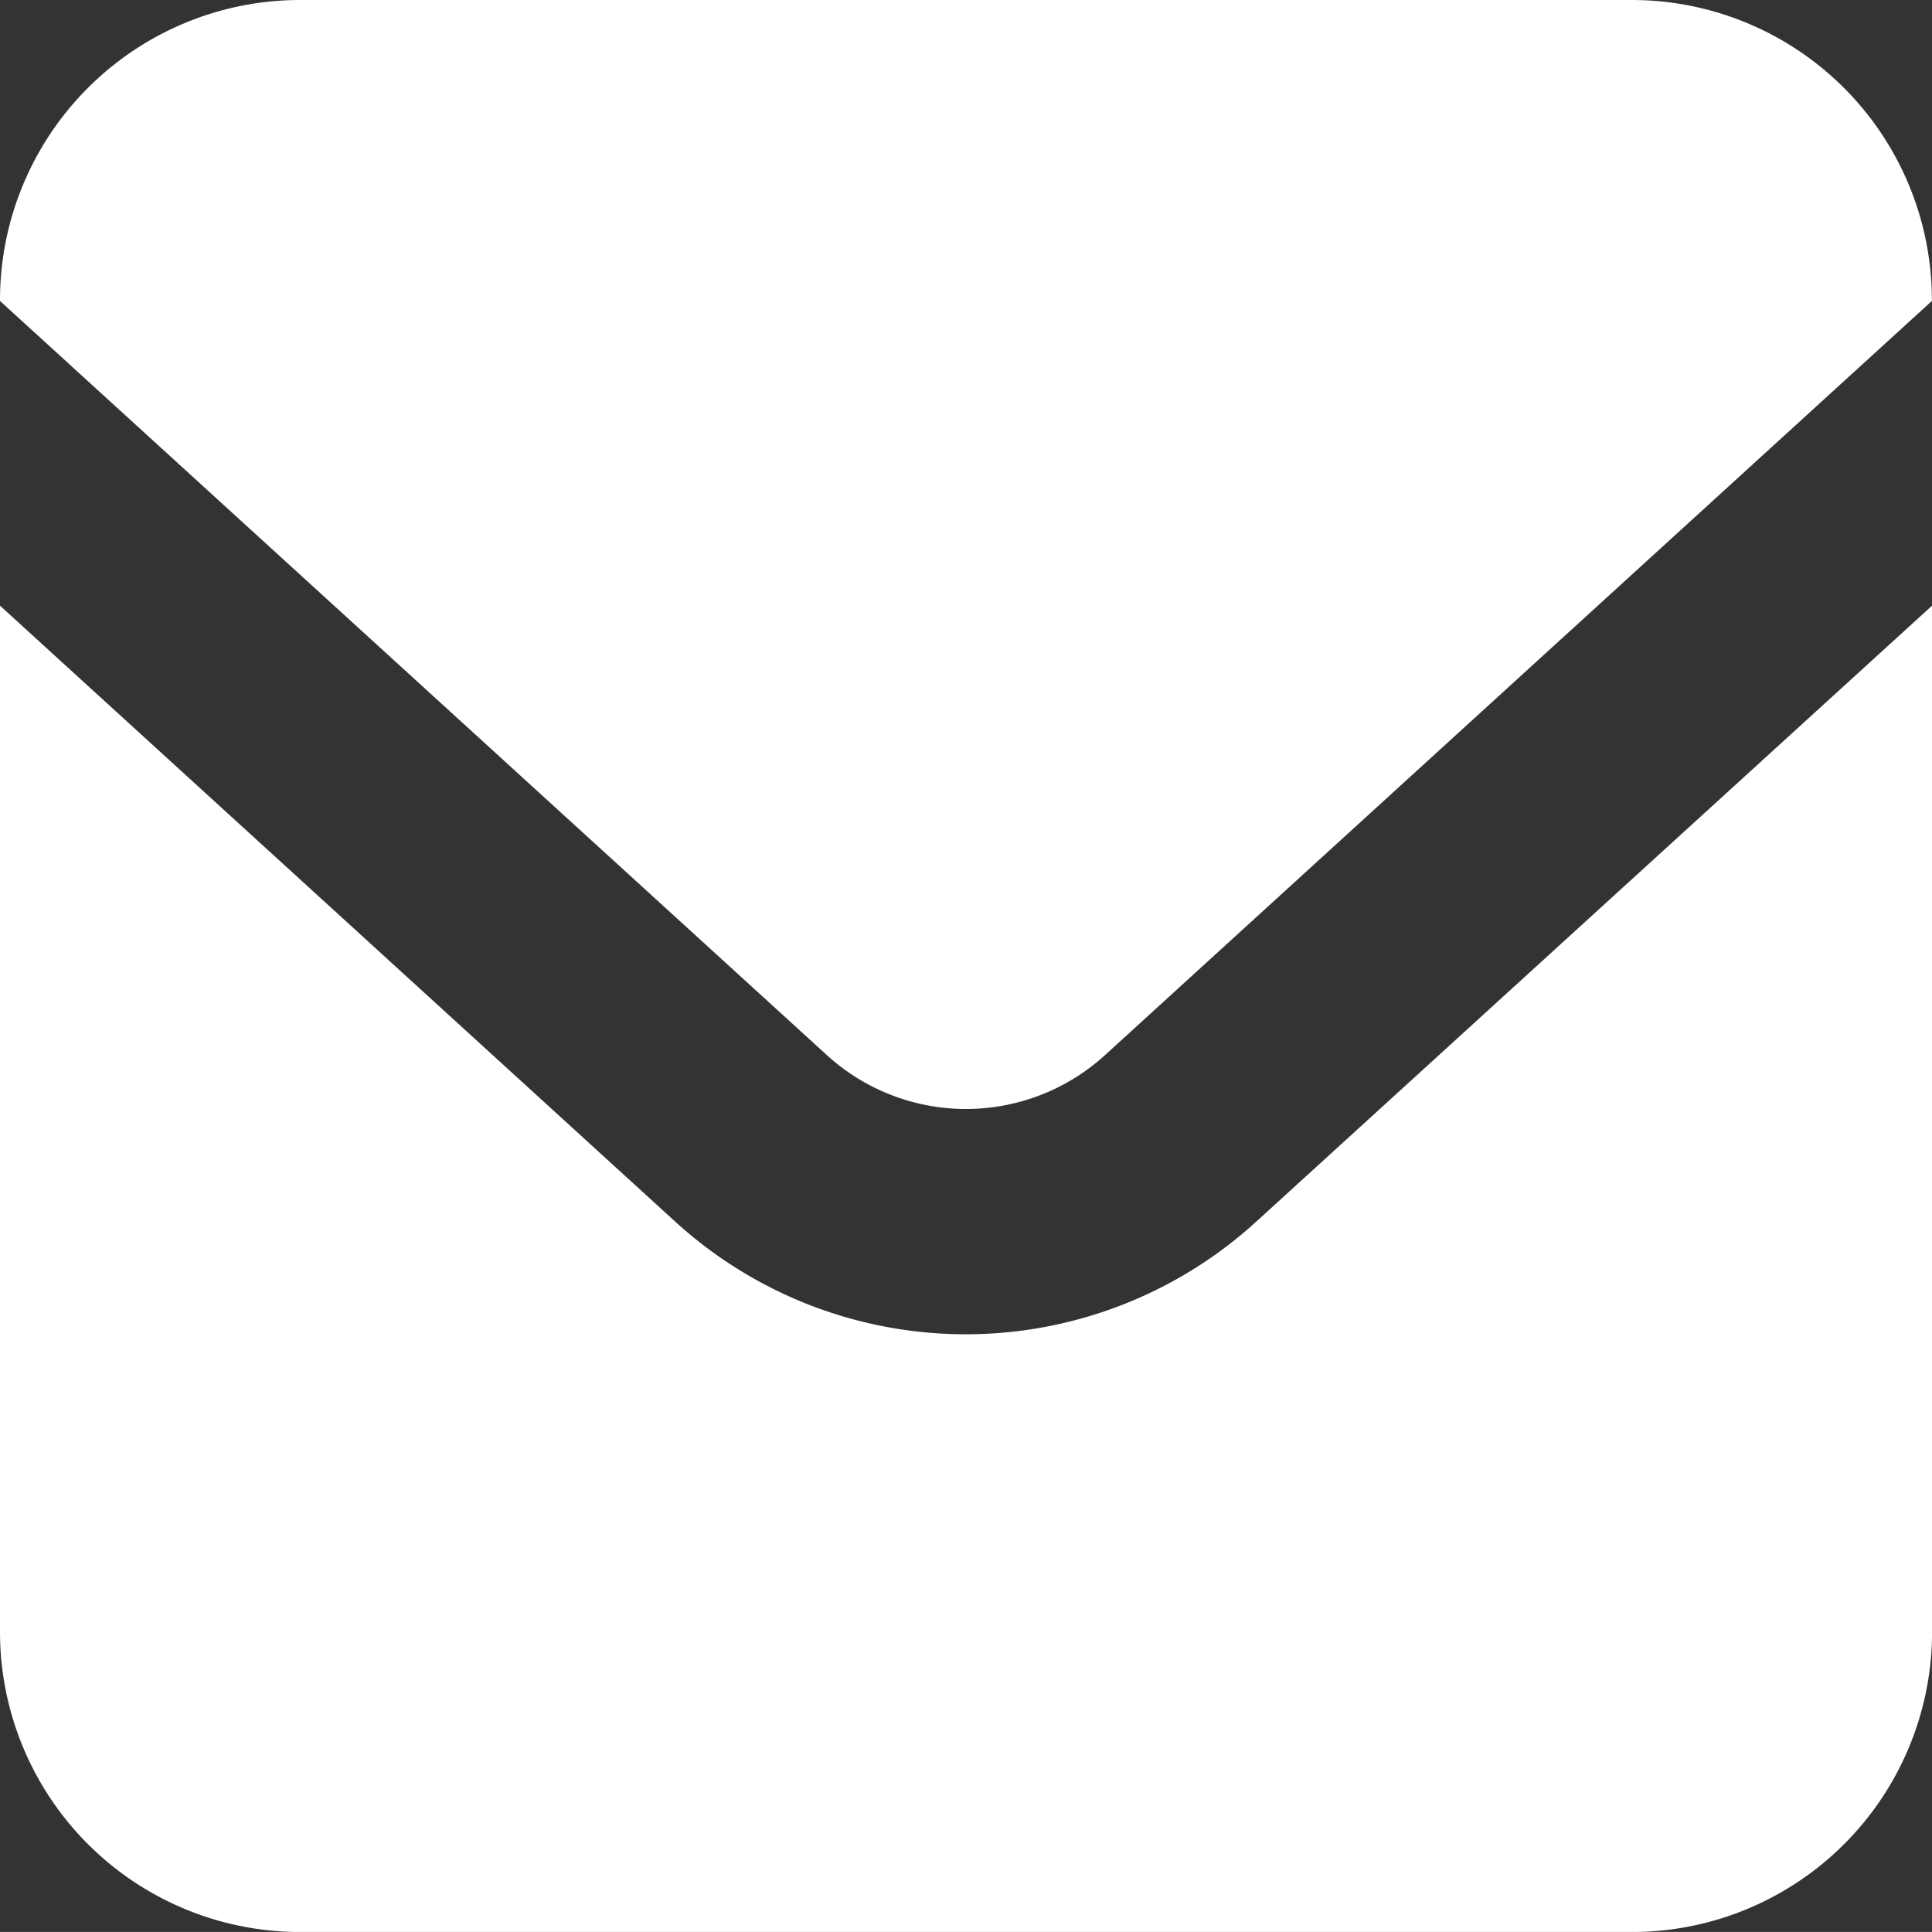 <svg xmlns="http://www.w3.org/2000/svg" width="29.676" height="29.675" viewBox="0 0 29.676 29.675"><rect x="0" y="0" width="29.676" height="29.675" fill="#333333" stroke="none"/><path d="M25.067.01H4.61A4.61,4.61,0,0,0,0,4.62v.013L12.7,16.216a3.171,3.171,0,0,0,4.274,0l12.7-11.583V4.62A4.61,4.61,0,0,0,25.067.01Z" transform="translate(0 -0.01)" fill="#fff"/><path d="M14.838,171.7a6.624,6.624,0,0,1-4.467-1.731L0,160.508v15.763a4.61,4.61,0,0,0,4.61,4.61H25.067a4.61,4.61,0,0,0,4.61-4.61V160.508L19.3,169.966A6.62,6.62,0,0,1,14.838,171.7Z" transform="translate(0 -151.205)" fill="#fff"/></svg>